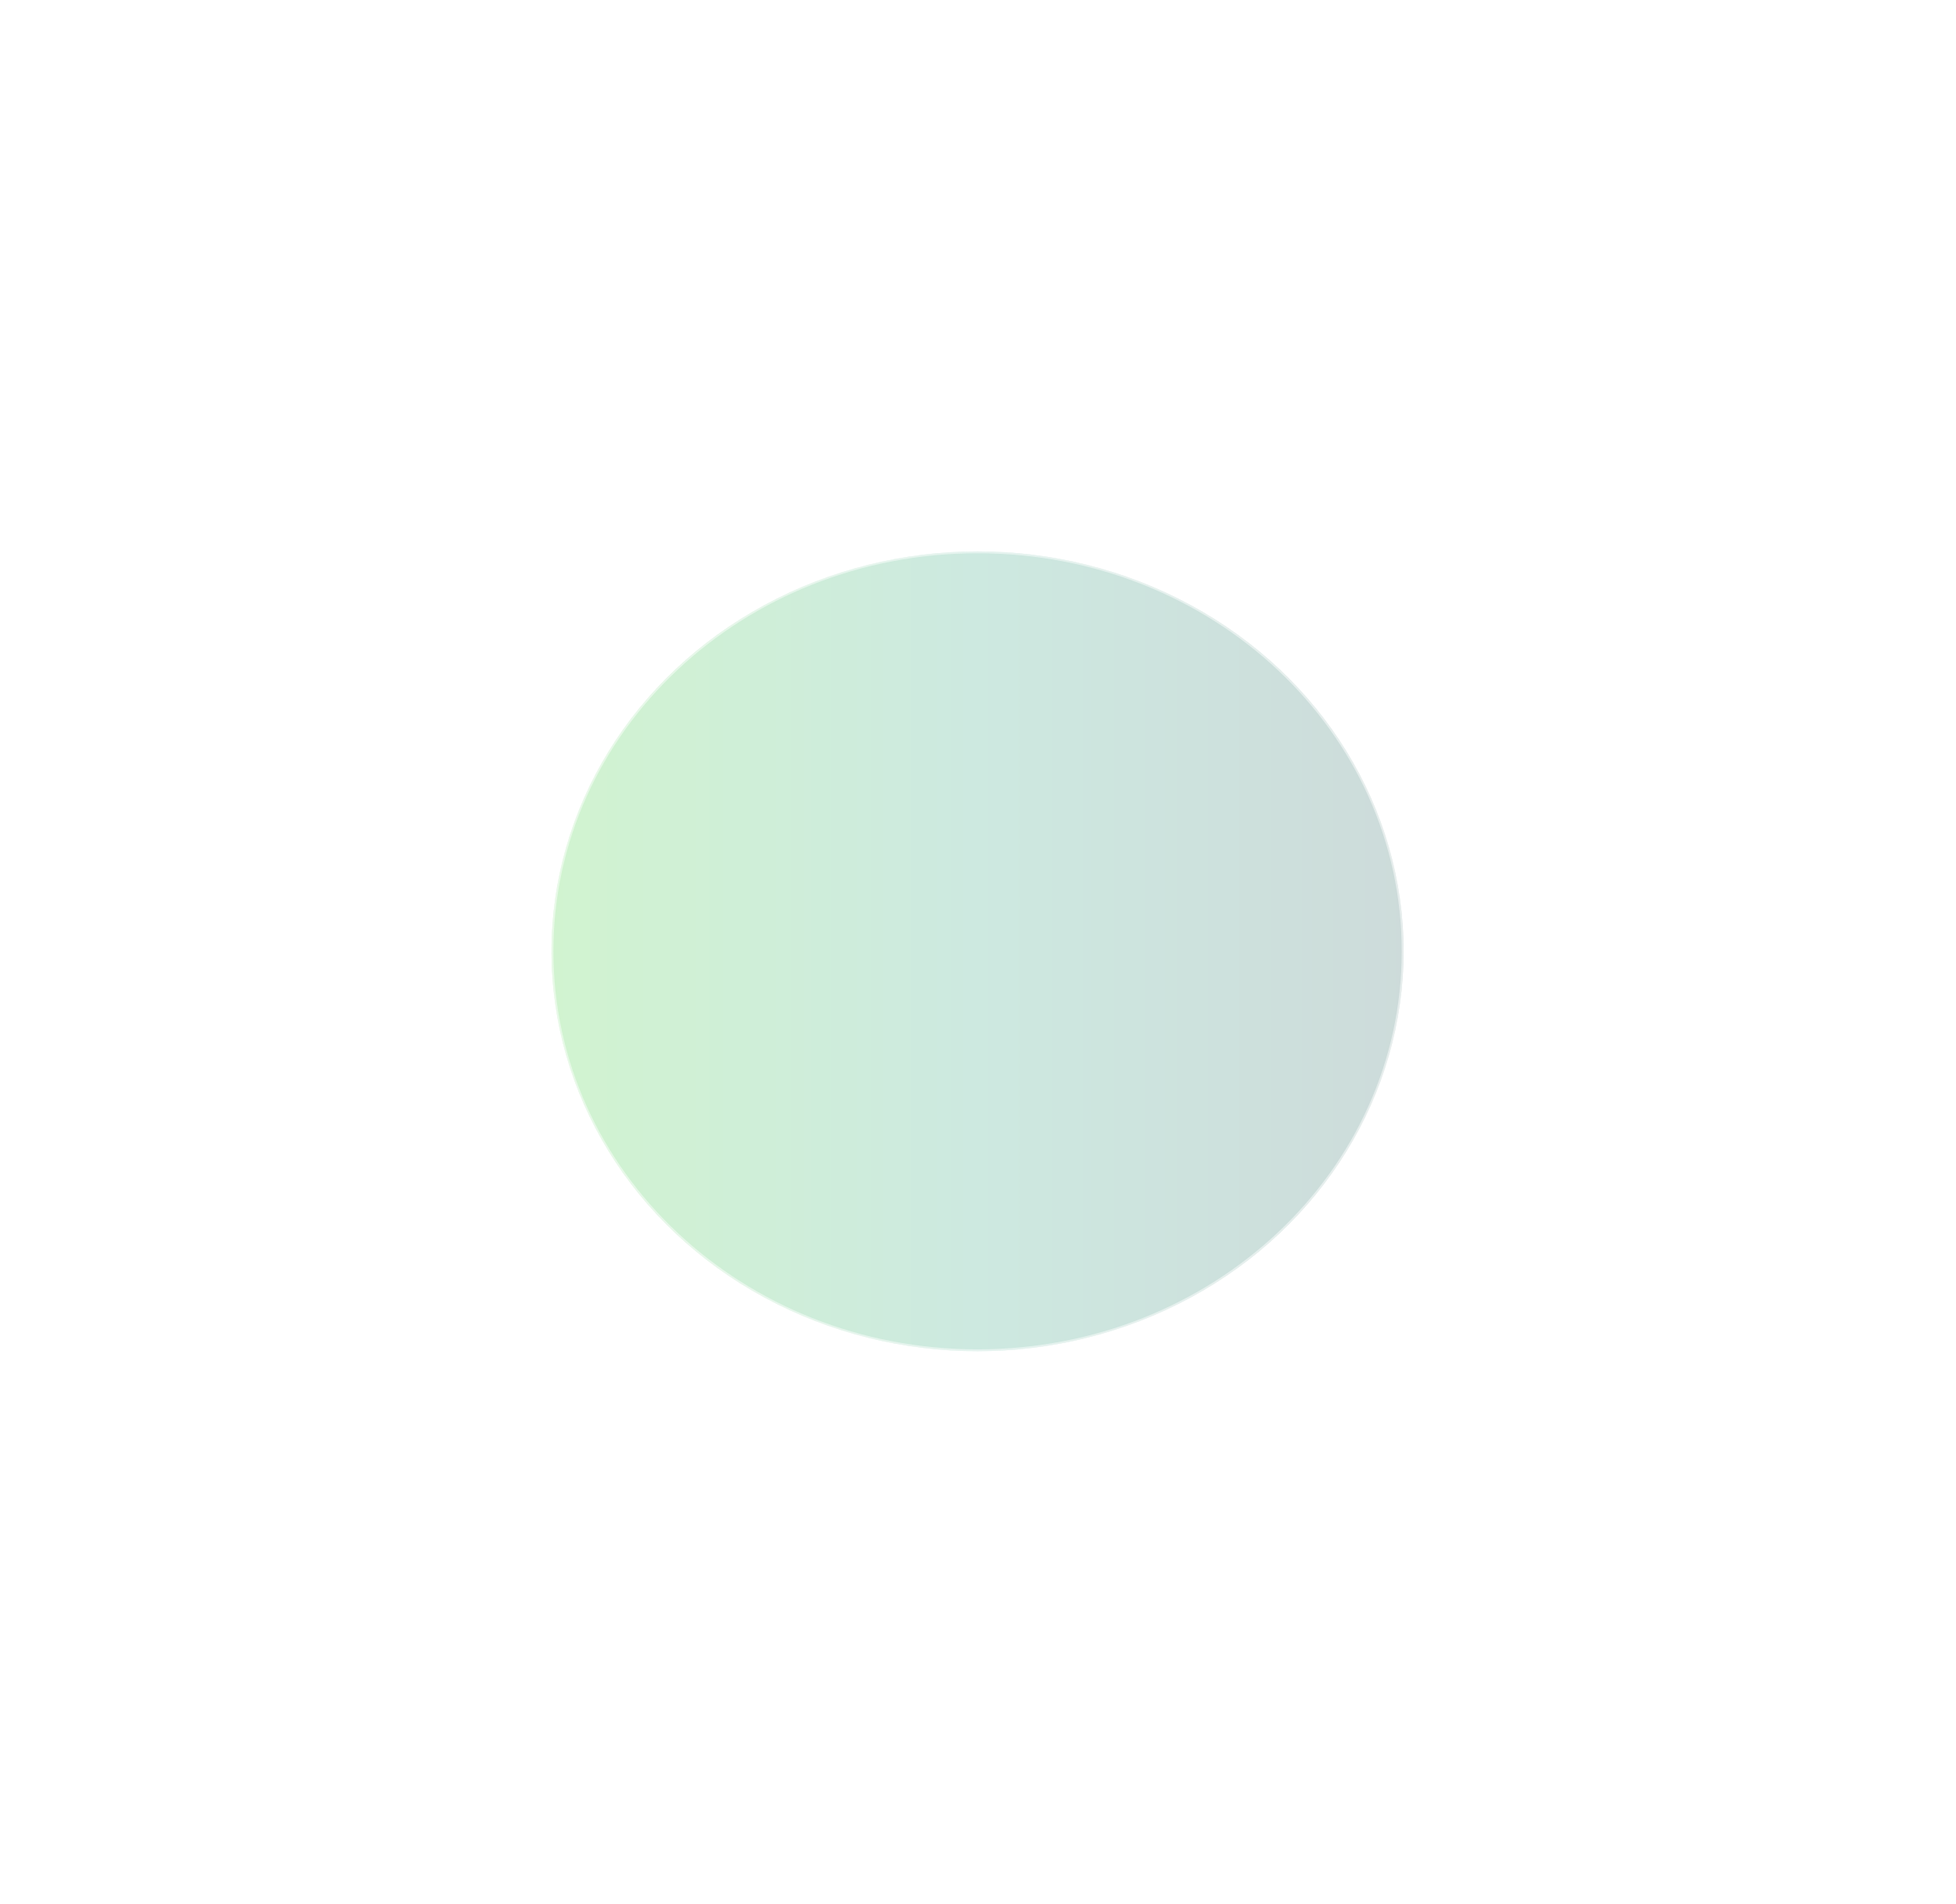<?xml version="1.0" encoding="utf-8"?>
<svg xmlns="http://www.w3.org/2000/svg" fill="none" height="100%" overflow="visible" preserveAspectRatio="none" style="display: block;" viewBox="0 0 1064 1036" width="100%">
<g filter="url(#filter0_f_0_30976)" id="Ellipse 27" opacity="0.5">
<ellipse cx="531.758" cy="517.574" fill="url(#paint0_linear_0_30976)" fill-opacity="0.4" rx="231.758" ry="217.574"/>
<path d="M531.758 300.5C659.508 300.5 763.015 397.716 763.016 517.573C763.016 637.43 659.508 734.647 531.758 734.647C404.008 734.647 300.5 637.43 300.5 517.573C300.5 397.716 404.008 300.5 531.758 300.5Z" stroke="white" stroke-opacity="0.5"/>
</g>
<defs>
<filter color-interpolation-filters="sRGB" filterUnits="userSpaceOnUse" height="1035.15" id="filter0_f_0_30976" width="1063.52" x="0" y="0">
<feFlood flood-opacity="0" result="BackgroundImageFix"/>
<feBlend in="SourceGraphic" in2="BackgroundImageFix" mode="normal" result="shape"/>
<feGaussianBlur result="effect1_foregroundBlur_0_30976" stdDeviation="150"/>
</filter>
<linearGradient gradientUnits="userSpaceOnUse" id="paint0_linear_0_30976" x1="300" x2="763.515" y1="517.574" y2="517.574">
<stop stop-color="#18C413"/>
<stop offset="0.5" stop-color="#038F63"/>
<stop offset="1" stop-color="#064B46"/>
</linearGradient>
</defs>
</svg>